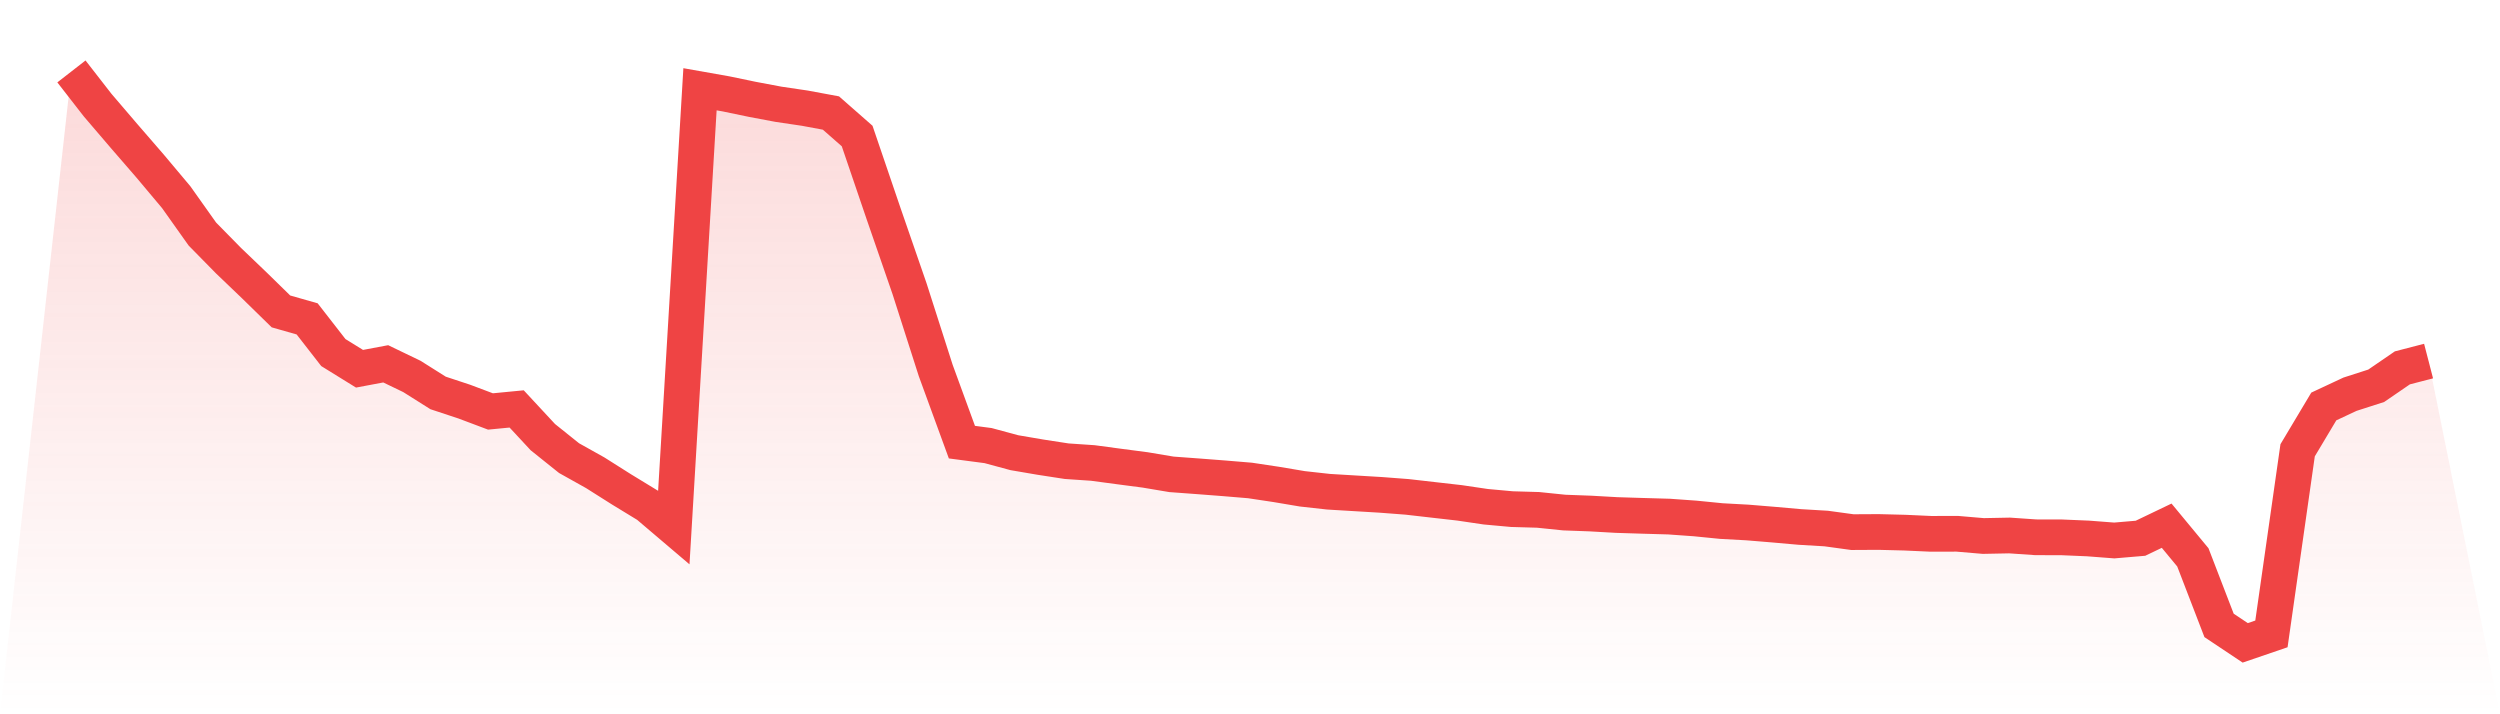 <svg viewBox="0 0 140 40" xmlns="http://www.w3.org/2000/svg">
<defs>
<linearGradient id="gradient" x1="0" x2="0" y1="0" y2="1">
<stop offset="0%" stop-color="#ef4444" stop-opacity="0.2"/>
<stop offset="100%" stop-color="#ef4444" stop-opacity="0"/>
</linearGradient>
</defs>
<path d="M4,4 L4,4 L5.467,5.886 L6.933,7.6 L8.4,9.294 L9.867,11.041 L11.333,13.107 L12.8,14.6 L14.267,16.005 L15.733,17.439 L17.2,17.857 L18.667,19.743 L20.133,20.65 L21.6,20.374 L23.067,21.081 L24.533,22.005 L26,22.49 L27.467,23.042 L28.933,22.9 L30.4,24.48 L31.867,25.655 L33.333,26.475 L34.8,27.403 L36.267,28.298 L37.733,29.544 L39.2,4.999 L40.667,5.259 L42.133,5.564 L43.6,5.84 L45.067,6.057 L46.533,6.329 L48,7.617 L49.467,11.924 L50.933,16.164 L52.4,20.746 L53.867,24.76 L55.333,24.953 L56.8,25.35 L58.267,25.601 L59.733,25.827 L61.2,25.927 L62.667,26.124 L64.133,26.316 L65.6,26.563 L67.067,26.671 L68.533,26.784 L70,26.906 L71.467,27.127 L72.933,27.374 L74.4,27.537 L75.867,27.625 L77.333,27.713 L78.8,27.825 L80.267,27.993 L81.733,28.16 L83.2,28.377 L84.667,28.511 L86.133,28.553 L87.6,28.704 L89.067,28.758 L90.533,28.841 L92,28.887 L93.467,28.929 L94.933,29.034 L96.4,29.18 L97.867,29.26 L99.333,29.381 L100.8,29.511 L102.267,29.598 L103.733,29.799 L105.2,29.791 L106.667,29.828 L108.133,29.895 L109.6,29.891 L111.067,30.016 L112.533,29.987 L114,30.088 L115.467,30.092 L116.933,30.154 L118.4,30.267 L119.867,30.142 L121.333,29.439 L122.8,31.212 L124.267,35.022 L125.733,36 L127.2,35.498 L128.667,25.216 L130.133,22.762 L131.6,22.076 L133.067,21.604 L134.533,20.6 L136,20.22 L140,40 L0,40 z" fill="url(#gradient)"/>
<path d="M4,4 L4,4 L5.467,5.886 L6.933,7.6 L8.4,9.294 L9.867,11.041 L11.333,13.107 L12.8,14.6 L14.267,16.005 L15.733,17.439 L17.2,17.857 L18.667,19.743 L20.133,20.65 L21.6,20.374 L23.067,21.081 L24.533,22.005 L26,22.49 L27.467,23.042 L28.933,22.9 L30.4,24.48 L31.867,25.655 L33.333,26.475 L34.8,27.403 L36.267,28.298 L37.733,29.544 L39.2,4.999 L40.667,5.259 L42.133,5.564 L43.6,5.84 L45.067,6.057 L46.533,6.329 L48,7.617 L49.467,11.924 L50.933,16.164 L52.4,20.746 L53.867,24.76 L55.333,24.953 L56.8,25.35 L58.267,25.601 L59.733,25.827 L61.2,25.927 L62.667,26.124 L64.133,26.316 L65.6,26.563 L67.067,26.671 L68.533,26.784 L70,26.906 L71.467,27.127 L72.933,27.374 L74.4,27.537 L75.867,27.625 L77.333,27.713 L78.8,27.825 L80.267,27.993 L81.733,28.16 L83.2,28.377 L84.667,28.511 L86.133,28.553 L87.6,28.704 L89.067,28.758 L90.533,28.841 L92,28.887 L93.467,28.929 L94.933,29.034 L96.4,29.18 L97.867,29.26 L99.333,29.381 L100.8,29.511 L102.267,29.598 L103.733,29.799 L105.2,29.791 L106.667,29.828 L108.133,29.895 L109.6,29.891 L111.067,30.016 L112.533,29.987 L114,30.088 L115.467,30.092 L116.933,30.154 L118.4,30.267 L119.867,30.142 L121.333,29.439 L122.8,31.212 L124.267,35.022 L125.733,36 L127.2,35.498 L128.667,25.216 L130.133,22.762 L131.6,22.076 L133.067,21.604 L134.533,20.6 L136,20.22" fill="none" stroke="#ef4444" stroke-width="2"/>
</svg>